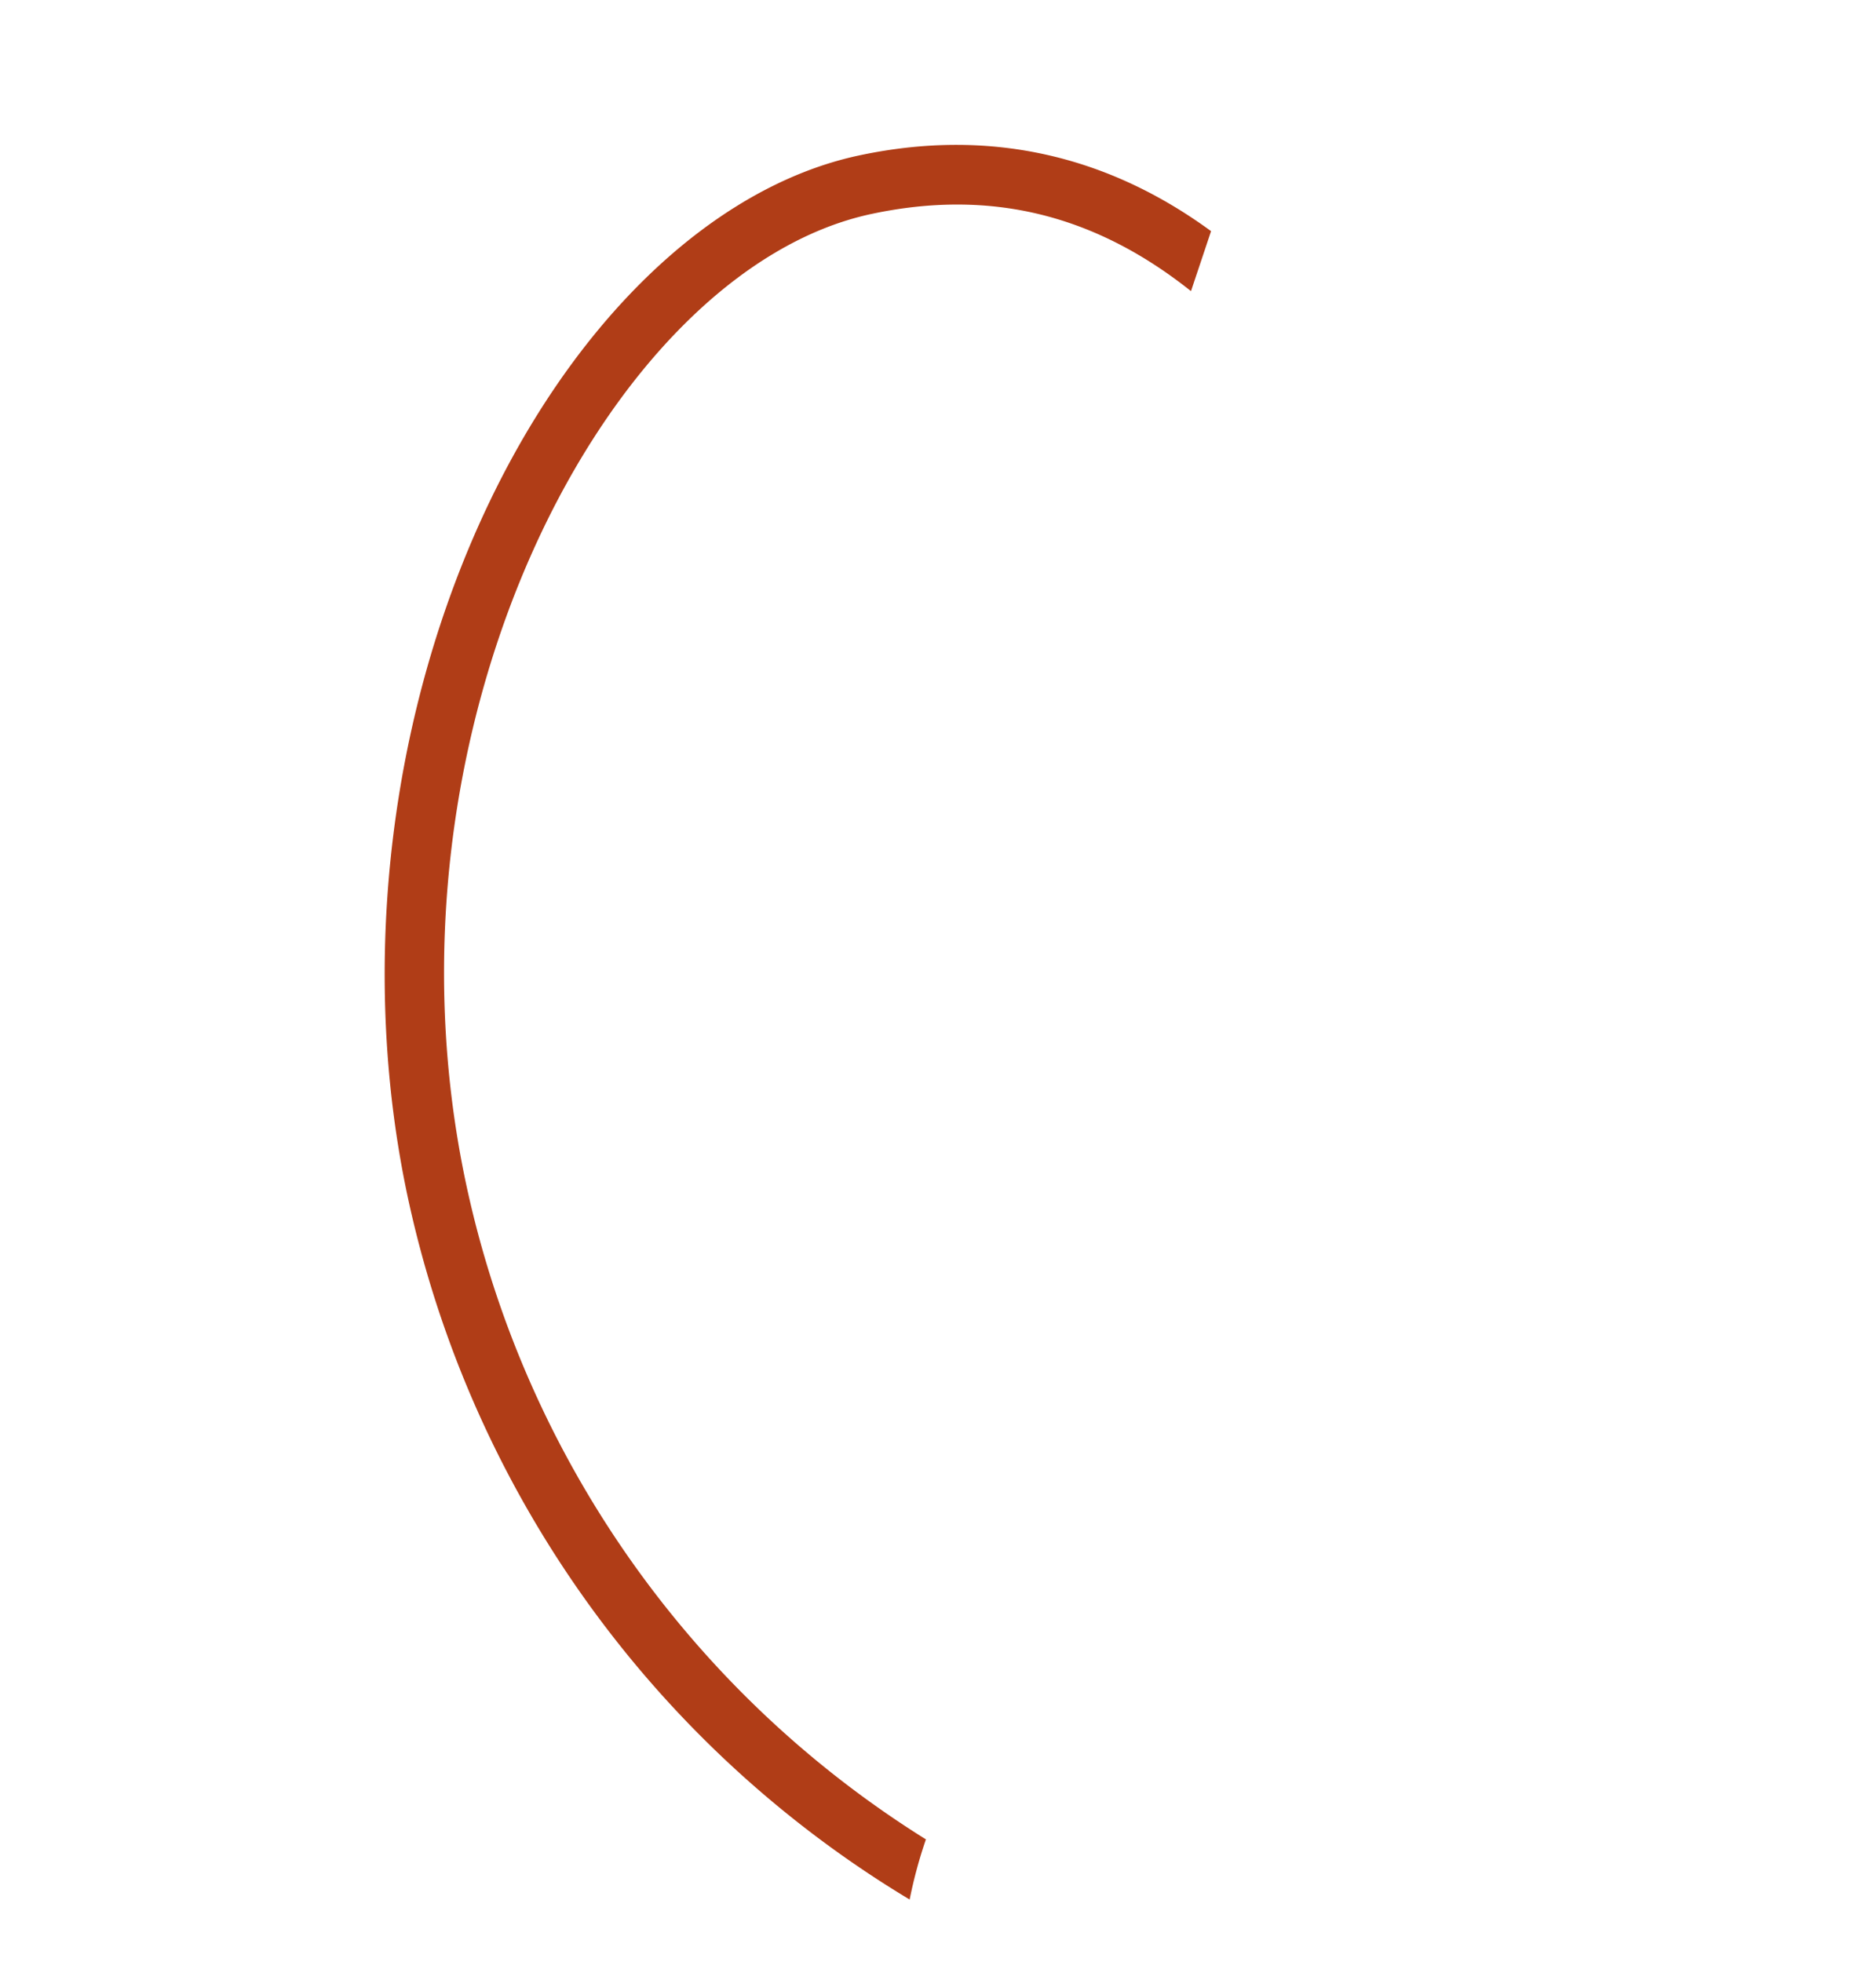 <svg xmlns="http://www.w3.org/2000/svg" xmlns:xlink="http://www.w3.org/1999/xlink" width="576.753" height="603.123" viewBox="0 0 576.753 603.123">
  <defs>
    <clipPath id="clip-path">
      <path id="Path_2235" data-name="Path 2235" d="M0,469.567H386.677V0H0Z" fill="none"/>
    </clipPath>
  </defs>
  <g id="illustration-curve-1" transform="matrix(0.848, -0.53, 0.53, 0.848, 0, 204.908)">
    <g id="Group_2036" data-name="Group 2036" transform="translate(0 0)" clip-path="url(#clip-path)">
      <g id="Group_2035" data-name="Group 2035" transform="translate(0 0)">
        <path id="Path_2234" data-name="Path 2234" d="M20.017,204.359C43.66,139.4,90.158,79.96,147.6,41.3,203.564,3.64,263.268-9.276,307.278,6.743c37.736,13.734,64.423,39.669,79.4,77.078L371.671,96.185C358.99,60.323,335.863,36.712,300.99,24.019,223.164-4.307,86.206,76.263,37.294,210.647A315.247,315.247,0,0,0,50.348,456.535a143.412,143.412,0,0,0-14.04,13.032A333.73,333.73,0,0,1,20.017,204.359" transform="translate(0)" fill="#b03d17"/>
      </g>
    </g>
  </g>
</svg>
